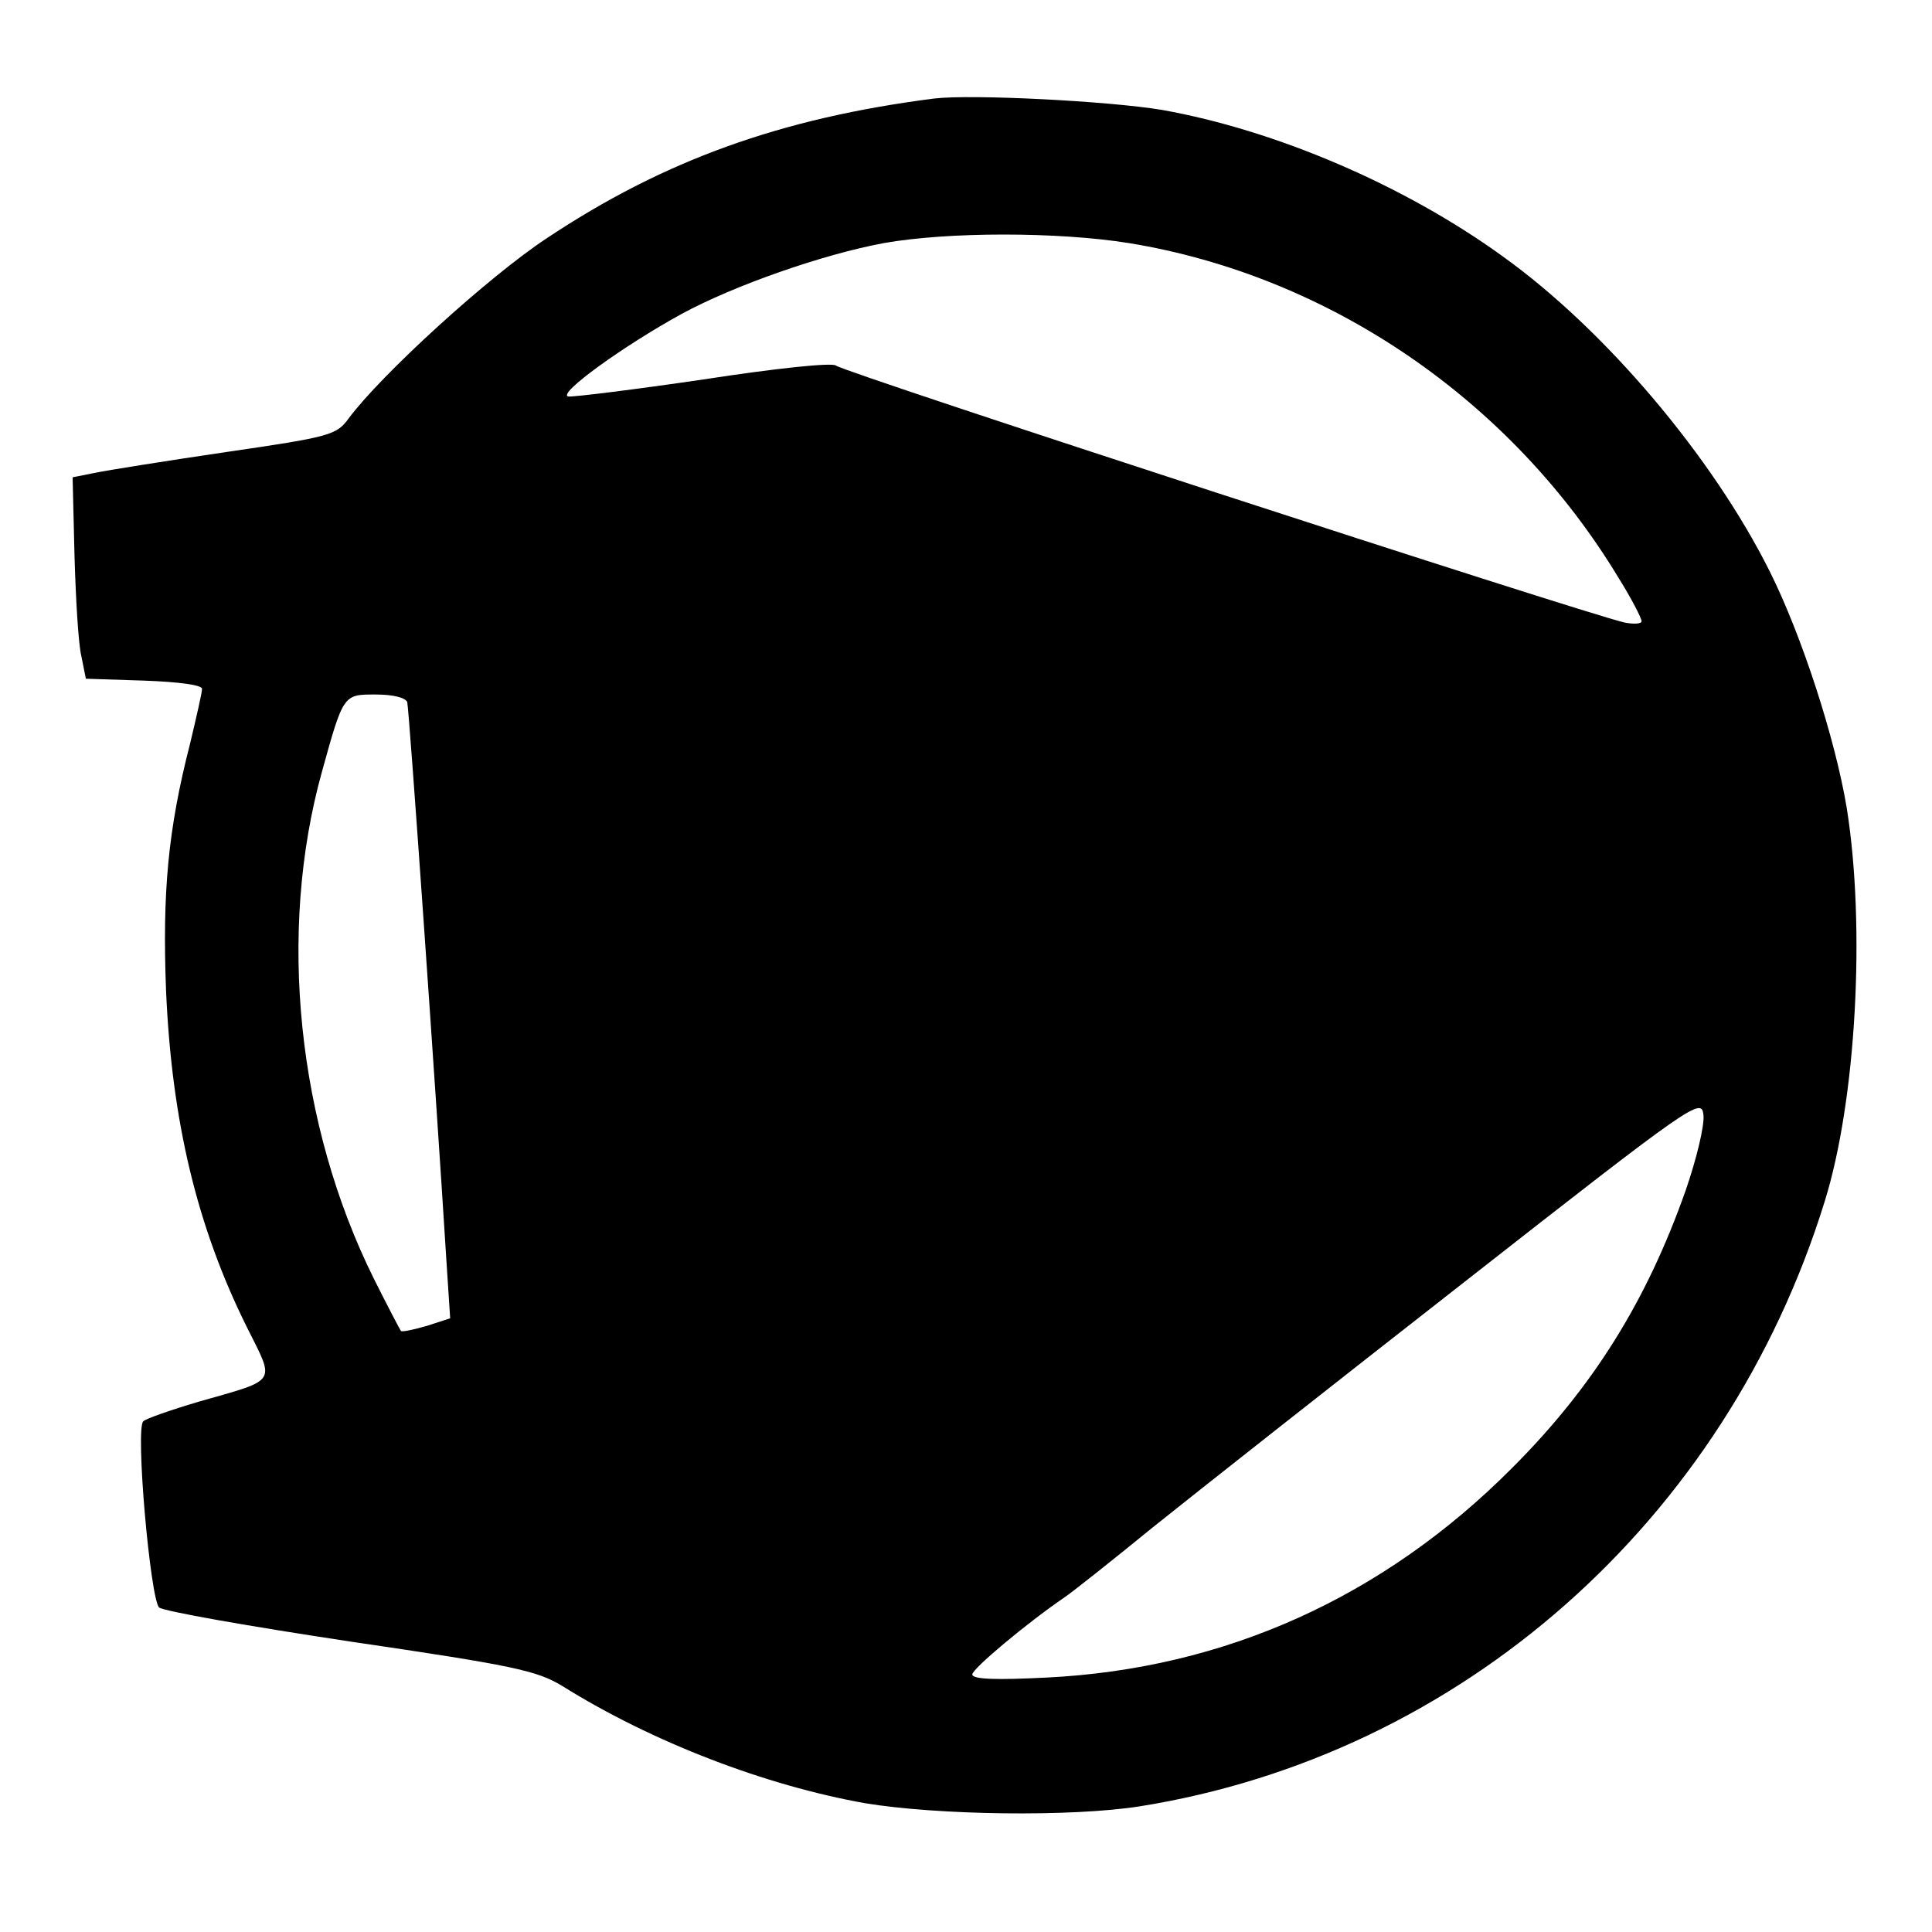 <?xml version="1.0" standalone="no"?>
<!DOCTYPE svg PUBLIC "-//W3C//DTD SVG 20010904//EN"
 "http://www.w3.org/TR/2001/REC-SVG-20010904/DTD/svg10.dtd">
<svg version="1.0" xmlns="http://www.w3.org/2000/svg"
 width="306pt" height="306pt" viewBox="0 0 306 306"
 preserveAspectRatio="xMidYMid meet">
<g transform="translate(0,306) scale(0.1,-0.1)"
fill="#000000" stroke="none">
<path d="M1480 2904 c-243 -31 -429 -98 -615 -222 -92 -61 -261 -215 -313
-285 -19 -26 -29 -29 -194 -53 -95 -14 -189 -29 -208 -33 l-35 -7 3 -124 c2
-68 6 -140 11 -160 l7 -35 92 -3 c56 -2 92 -7 92 -13 0 -6 -9 -45 -19 -87 -35
-136 -44 -236 -38 -391 9 -207 49 -374 128 -533 45 -90 50 -82 -76 -118 -44
-13 -84 -27 -88 -31 -13 -11 11 -281 25 -295 7 -6 144 -30 303 -54 259 -38
295 -46 335 -70 144 -90 323 -158 480 -186 115 -19 326 -22 435 -5 508 81 928
451 1085 958 50 160 65 435 35 623 -18 109 -71 273 -122 375 -91 182 -261 383
-423 499 -156 113 -360 200 -540 232 -85 14 -300 25 -360 18z m308 -229 c318
-52 606 -249 776 -531 20 -32 36 -63 36 -68 0 -4 -12 -5 -27 -2 -72 17 -1236
396 -1249 407 -6 5 -93 -4 -210 -22 -109 -16 -206 -28 -214 -27 -18 4 87 80
180 131 83 45 223 94 320 112 102 18 275 18 388 0z m-1143 -727 c3 -11 45
-611 62 -884 l6 -92 -37 -12 c-21 -6 -39 -10 -41 -8 -1 1 -21 39 -43 83 -121
244 -153 548 -82 803 34 123 34 122 85 122 28 0 47 -5 50 -12z m2025 -773
c-62 -176 -147 -312 -275 -440 -204 -205 -455 -318 -737 -332 -80 -4 -118 -3
-118 5 0 9 86 81 146 122 12 8 75 58 140 111 66 53 288 228 494 389 365 286
375 292 378 264 2 -16 -11 -70 -28 -119z"/>
</g>
</svg>
